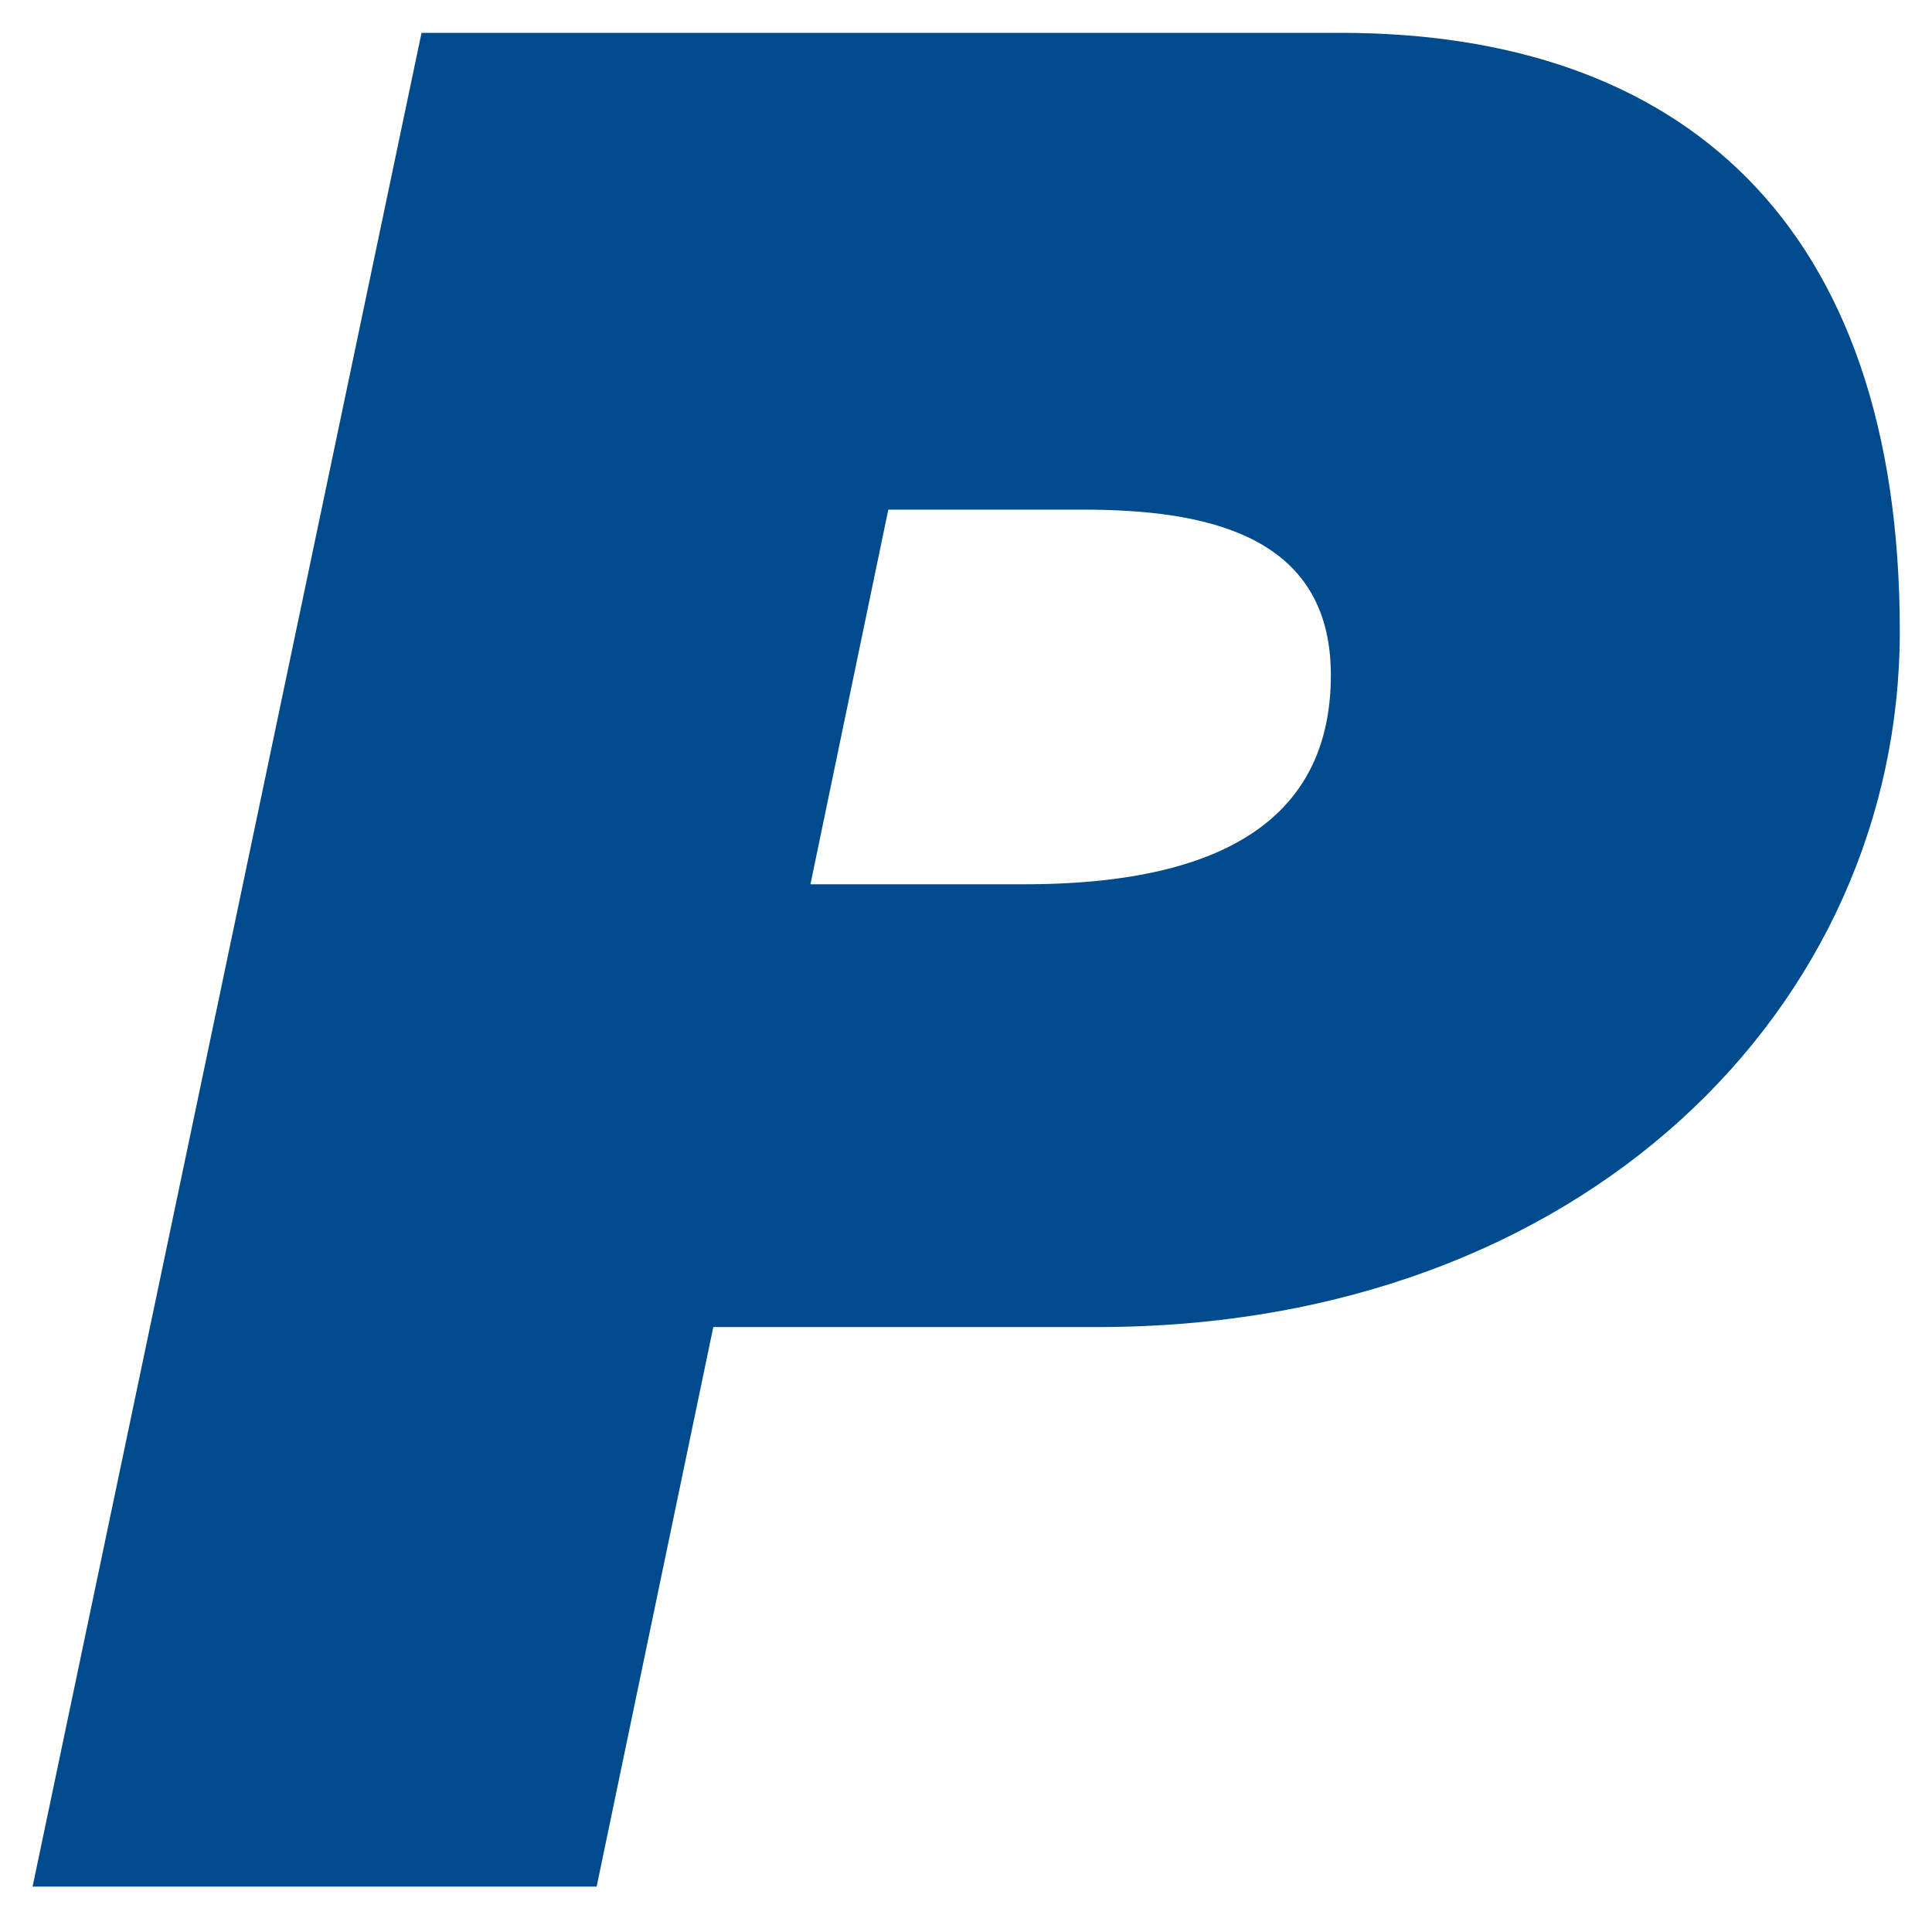<svg width="60" height="60" viewBox="0 0 60 60" fill="none" xmlns="http://www.w3.org/2000/svg">
  <g clip-path="url(#clip0_892_4293)">
    <path fill-rule="evenodd" clip-rule="evenodd"
      d="M13.091 1.02H41.635C52.205 1.02 59 6.915 59 19.605C59 31.24 49.183 41.213 34.082 41.213H22.152L18.529 58.59H1.012L13.091 1.02ZM25.169 27.462H31.813C38.913 27.462 41.331 24.74 41.331 20.962C41.331 16.58 37.404 15.827 33.626 15.827H27.587L25.169 27.462Z"
      fill="#004B8D" />
  </g>
  <defs>
    <clipPath id="clip0_892_4293">
      <rect width="58" height="57.62" fill="white" transform="translate(1 1)" />
    </clipPath>
  </defs>
</svg>